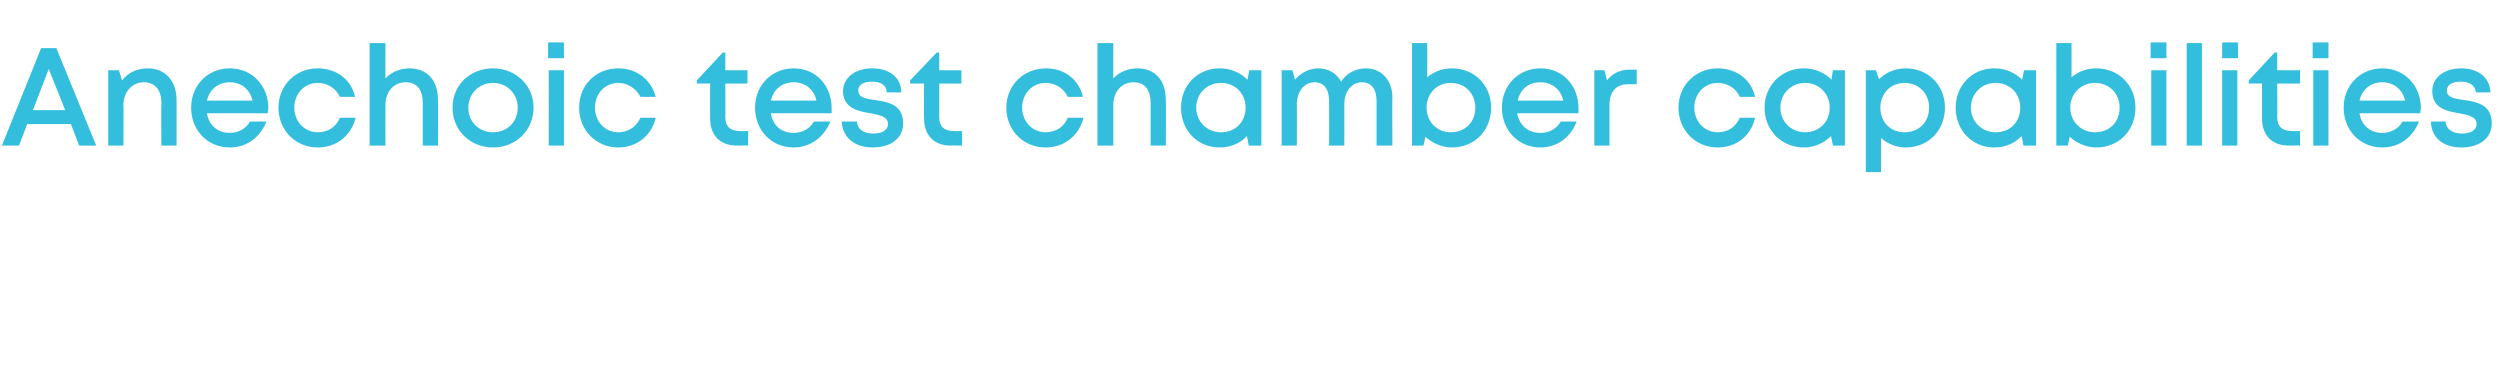 <?xml version="1.0" standalone="no"?><!DOCTYPE svg PUBLIC "-//W3C//DTD SVG 1.1//EN" "http://www.w3.org/Graphics/SVG/1.1/DTD/svg11.dtd"><svg xmlns="http://www.w3.org/2000/svg" version="1.1" width="395px" height="58.8px" viewBox="0 -11 395 58.8" style="top:-11px">  <desc>Anechoic test chamber capabilities</desc>  <defs/>  <g id="Polygon6556">    <path d="M 11.2 8.6 L 4.3 8.6 L 3 12 L 0.3 12 L 6.5 -3.4 L 8.9 -3.4 L 15.2 12 L 12.5 12 L 11.2 8.6 Z M 5.2 6.4 L 10.3 6.4 L 7.7 -0.1 L 5.2 6.4 Z M 23.4 -0.2 C 26.2 -0.2 27.9 1.9 27.9 4.8 C 27.89 4.81 27.9 12 27.9 12 L 25.5 12 C 25.5 12 25.45 5.31 25.5 5.3 C 25.5 3.2 24.5 2 22.7 2 C 20.9 2 19.5 3.5 19.5 5.6 C 19.54 5.61 19.5 12 19.5 12 L 17.1 12 L 17.1 0.1 L 18.8 0.1 C 18.8 0.1 19.27 1.74 19.3 1.7 C 20.2 0.5 21.6 -0.2 23.4 -0.2 C 23.4 -0.2 23.4 -0.2 23.4 -0.2 Z M 42.4 6.1 C 42.4 6.3 42.3 6.6 42.3 6.9 C 42.3 6.9 32.7 6.9 32.7 6.9 C 33 8.8 34.4 10 36.3 10 C 37.7 10 38.9 9.3 39.5 8.2 C 39.5 8.2 42.1 8.2 42.1 8.2 C 41.1 10.7 39 12.3 36.3 12.3 C 32.8 12.3 30.2 9.6 30.2 6 C 30.2 2.5 32.8 -0.2 36.3 -0.2 C 39.9 -0.2 42.4 2.6 42.4 6.1 C 42.4 6.1 42.4 6.1 42.4 6.1 Z M 36.3 2 C 34.5 2 33.1 3.1 32.7 4.9 C 32.7 4.9 39.9 4.9 39.9 4.9 C 39.5 3.1 38.1 2 36.3 2 C 36.3 2 36.3 2 36.3 2 Z M 50.2 12.3 C 46.7 12.3 44 9.6 44 6 C 44 2.5 46.7 -0.2 50.2 -0.2 C 53.2 -0.2 55.5 1.6 56.1 4.3 C 56.1 4.3 53.7 4.3 53.7 4.3 C 53.1 3 51.8 2.1 50.2 2.1 C 48.1 2.1 46.5 3.8 46.5 6 C 46.5 8.2 48.1 9.9 50.2 9.9 C 51.8 9.9 53.1 9.1 53.7 7.6 C 53.7 7.6 56.2 7.6 56.2 7.6 C 55.5 10.4 53.2 12.3 50.2 12.3 C 50.2 12.3 50.2 12.3 50.2 12.3 Z M 69.2 4.8 C 69.24 4.81 69.2 12 69.2 12 L 66.8 12 C 66.8 12 66.8 5.31 66.8 5.3 C 66.8 3.2 65.9 2 64.1 2 C 62.2 2 60.9 3.5 60.9 5.6 C 60.88 5.61 60.9 12 60.9 12 L 58.4 12 L 58.4 -4.2 L 60.9 -4.2 C 60.9 -4.2 60.88 1.44 60.9 1.4 C 61.8 0.4 63.2 -0.2 64.7 -0.2 C 67.5 -0.2 69.2 1.7 69.2 4.8 Z M 77.9 12.3 C 74.3 12.3 71.5 9.6 71.5 6 C 71.5 2.4 74.3 -0.2 77.9 -0.2 C 81.5 -0.2 84.3 2.5 84.3 6 C 84.3 9.6 81.5 12.3 77.9 12.3 C 77.9 12.3 77.9 12.3 77.9 12.3 Z M 81.8 6 C 81.8 3.8 80.1 2.1 77.9 2.1 C 75.7 2.1 74 3.8 74 6 C 74 8.3 75.7 9.9 77.9 9.9 C 80.1 9.9 81.8 8.3 81.8 6 Z M 86.6 -4.3 L 89.1 -4.3 L 89.1 -1.8 L 86.6 -1.8 L 86.6 -4.3 Z M 86.7 0.1 L 89.1 0.1 L 89.1 12 L 86.7 12 L 86.7 0.1 Z M 97.7 12.3 C 94.2 12.3 91.5 9.6 91.5 6 C 91.5 2.5 94.1 -0.2 97.7 -0.2 C 100.6 -0.2 102.9 1.6 103.6 4.3 C 103.6 4.3 101.2 4.3 101.2 4.3 C 100.5 3 99.2 2.1 97.7 2.1 C 95.6 2.1 94 3.8 94 6 C 94 8.2 95.6 9.9 97.7 9.9 C 99.2 9.9 100.5 9.1 101.2 7.6 C 101.2 7.6 103.6 7.6 103.6 7.6 C 103 10.4 100.6 12.3 97.7 12.3 C 97.7 12.3 97.7 12.3 97.7 12.3 Z M 118.2 9.7 L 118.2 12 C 118.2 12 116.4 11.97 116.4 12 C 113.8 12 112.2 10.4 112.2 7.7 C 112.19 7.74 112.2 2.2 112.2 2.2 L 110.1 2.2 L 110.1 1.7 L 114.2 -2.7 L 114.6 -2.7 L 114.6 0.1 L 118.1 0.1 L 118.1 2.2 L 114.6 2.2 C 114.6 2.2 114.63 7.54 114.6 7.5 C 114.6 9 115.4 9.7 116.9 9.7 C 116.86 9.75 118.2 9.7 118.2 9.7 Z M 131.4 6.1 C 131.4 6.3 131.4 6.6 131.4 6.9 C 131.4 6.9 121.8 6.9 121.8 6.9 C 122.1 8.8 123.4 10 125.4 10 C 126.8 10 128 9.3 128.6 8.2 C 128.6 8.2 131.2 8.2 131.2 8.2 C 130.2 10.7 128 12.3 125.4 12.3 C 121.9 12.3 119.3 9.6 119.3 6 C 119.3 2.5 121.9 -0.2 125.4 -0.2 C 129 -0.2 131.4 2.6 131.4 6.1 C 131.4 6.1 131.4 6.1 131.4 6.1 Z M 125.4 2 C 123.6 2 122.2 3.1 121.8 4.9 C 121.8 4.9 129 4.9 129 4.9 C 128.6 3.1 127.2 2 125.4 2 C 125.4 2 125.4 2 125.4 2 Z M 133 8.2 C 133 8.2 135.4 8.2 135.4 8.2 C 135.5 9.5 136.5 10.1 138 10.1 C 139.3 10.1 140.3 9.6 140.3 8.6 C 140.3 7.4 139 7.2 137.6 6.9 C 135.6 6.6 133.2 6.1 133.2 3.4 C 133.2 1.3 135.1 -0.2 137.8 -0.2 C 140.6 -0.2 142.4 1.3 142.4 3.6 C 142.4 3.6 140.1 3.6 140.1 3.6 C 140.1 2.5 139.2 1.9 137.8 1.9 C 136.4 1.9 135.6 2.4 135.6 3.3 C 135.6 4.4 136.8 4.6 138.2 4.8 C 140.3 5.1 142.7 5.5 142.7 8.5 C 142.7 10.8 140.8 12.3 137.9 12.3 C 135 12.3 133.1 10.7 133 8.2 Z M 152 9.7 L 152 12 C 152 12 150.17 11.97 150.2 12 C 147.6 12 146 10.4 146 7.7 C 145.96 7.74 146 2.2 146 2.2 L 143.8 2.2 L 143.8 1.7 L 148 -2.7 L 148.4 -2.7 L 148.4 0.1 L 151.9 0.1 L 151.9 2.2 L 148.4 2.2 C 148.4 2.2 148.4 7.54 148.4 7.5 C 148.4 9 149.2 9.7 150.6 9.7 C 150.63 9.75 152 9.7 152 9.7 Z M 165.2 12.3 C 161.7 12.3 159 9.6 159 6 C 159 2.5 161.7 -0.2 165.3 -0.2 C 168.2 -0.2 170.5 1.6 171.1 4.3 C 171.1 4.3 168.7 4.3 168.7 4.3 C 168.1 3 166.8 2.1 165.2 2.1 C 163.1 2.1 161.5 3.8 161.5 6 C 161.5 8.2 163.1 9.9 165.2 9.9 C 166.8 9.9 168.1 9.1 168.7 7.6 C 168.7 7.6 171.2 7.6 171.2 7.6 C 170.5 10.4 168.2 12.3 165.2 12.3 C 165.2 12.3 165.2 12.3 165.2 12.3 Z M 184.2 4.8 C 184.25 4.81 184.2 12 184.2 12 L 181.8 12 C 181.8 12 181.8 5.31 181.8 5.3 C 181.8 3.2 180.9 2 179.1 2 C 177.2 2 175.9 3.5 175.9 5.6 C 175.89 5.61 175.9 12 175.9 12 L 173.4 12 L 173.4 -4.2 L 175.9 -4.2 C 175.9 -4.2 175.89 1.44 175.9 1.4 C 176.8 0.4 178.2 -0.2 179.7 -0.2 C 182.5 -0.2 184.2 1.7 184.2 4.8 Z M 199.3 0.1 L 199.3 12 L 197.3 12 C 197.3 12 197.05 10.52 197 10.5 C 196 11.6 194.5 12.3 192.7 12.3 C 189.2 12.3 186.6 9.6 186.6 6 C 186.6 2.5 189.2 -0.2 192.7 -0.2 C 194.5 -0.2 196 0.5 197.1 1.6 C 197.08 1.57 197.4 0.1 197.4 0.1 L 199.3 0.1 Z M 196.8 6 C 196.8 3.8 195.2 2.1 192.9 2.1 C 190.7 2.1 189 3.8 189 6 C 189 8.2 190.7 9.9 192.9 9.9 C 195.2 9.9 196.8 8.3 196.8 6 Z M 215.8 -0.2 C 218.3 -0.2 220 1.7 220 4.4 C 219.95 4.41 220 12 220 12 L 217.5 12 C 217.5 12 217.51 5.01 217.5 5 C 217.5 3.1 216.7 2 215.2 2 C 213.6 2 212.4 3.4 212.4 5.5 C 212.42 5.47 212.4 12 212.4 12 L 210 12 C 210 12 210.03 5.01 210 5 C 210 3.1 209.2 2 207.7 2 C 206.1 2 204.9 3.4 204.9 5.5 C 204.92 5.47 204.9 12 204.9 12 L 202.5 12 L 202.5 0.1 L 204.2 0.1 C 204.2 0.1 204.63 1.62 204.6 1.6 C 205.5 0.5 206.9 -0.2 208.3 -0.2 C 209.9 -0.2 211.2 0.6 211.9 1.9 C 212.7 0.6 214.2 -0.2 215.8 -0.2 C 215.8 -0.2 215.8 -0.2 215.8 -0.2 Z M 235.6 6 C 235.6 9.6 233 12.3 229.4 12.3 C 227.8 12.3 226.3 11.6 225.2 10.6 C 225.25 10.62 224.9 12 224.9 12 L 223.1 12 L 223.1 -4.2 L 225.5 -4.2 C 225.5 -4.2 225.53 1.18 225.5 1.2 C 226.6 0.3 227.9 -0.2 229.4 -0.2 C 233 -0.2 235.6 2.5 235.6 6 Z M 233.1 6 C 233.1 3.8 231.5 2.1 229.2 2.1 C 227 2.1 225.4 3.8 225.4 6 C 225.4 8.2 227 9.9 229.2 9.9 C 231.5 9.9 233.1 8.3 233.1 6 Z M 249.4 6.1 C 249.4 6.3 249.4 6.6 249.4 6.9 C 249.4 6.9 239.7 6.9 239.7 6.9 C 240.1 8.8 241.4 10 243.4 10 C 244.8 10 246 9.3 246.6 8.2 C 246.6 8.2 249.1 8.2 249.1 8.2 C 248.2 10.7 246 12.3 243.4 12.3 C 239.9 12.3 237.3 9.6 237.3 6 C 237.3 2.5 239.9 -0.2 243.4 -0.2 C 247 -0.2 249.4 2.6 249.4 6.1 C 249.4 6.1 249.4 6.1 249.4 6.1 Z M 243.4 2 C 241.5 2 240.2 3.1 239.8 4.9 C 239.8 4.9 247 4.9 247 4.9 C 246.6 3.1 245.2 2 243.4 2 C 243.4 2 243.4 2 243.4 2 Z M 258.6 0 L 258.6 2.3 C 258.6 2.3 257.32 2.33 257.3 2.3 C 255.3 2.3 254.3 3.5 254.3 5.6 C 254.3 5.63 254.3 12 254.3 12 L 251.9 12 L 251.9 0.1 L 253.5 0.1 C 253.5 0.1 253.92 1.71 253.9 1.7 C 254.8 0.6 255.9 0 257.6 0 C 257.56 0.02 258.6 0 258.6 0 Z M 271.4 12.3 C 267.9 12.3 265.2 9.6 265.2 6 C 265.2 2.5 267.9 -0.2 271.4 -0.2 C 274.4 -0.2 276.7 1.6 277.3 4.3 C 277.3 4.3 274.9 4.3 274.9 4.3 C 274.3 3 273 2.1 271.4 2.1 C 269.3 2.1 267.7 3.8 267.7 6 C 267.7 8.2 269.3 9.9 271.4 9.9 C 273 9.9 274.2 9.1 274.9 7.6 C 274.9 7.6 277.3 7.6 277.3 7.6 C 276.7 10.4 274.4 12.3 271.4 12.3 C 271.4 12.3 271.4 12.3 271.4 12.3 Z M 291.5 0.1 L 291.5 12 L 289.6 12 C 289.6 12 289.32 10.52 289.3 10.5 C 288.2 11.6 286.7 12.3 285 12.3 C 281.5 12.3 278.8 9.6 278.8 6 C 278.8 2.5 281.5 -0.2 285 -0.2 C 286.8 -0.2 288.3 0.5 289.4 1.6 C 289.36 1.57 289.6 0.1 289.6 0.1 L 291.5 0.1 Z M 289.1 6 C 289.1 3.8 287.4 2.1 285.2 2.1 C 283 2.1 281.3 3.8 281.3 6 C 281.3 8.2 283 9.9 285.2 9.9 C 287.4 9.9 289.1 8.3 289.1 6 Z M 301.1 -0.2 C 304.7 -0.2 307.3 2.5 307.3 6 C 307.3 9.6 304.7 12.3 301.1 12.3 C 299.6 12.3 298.2 11.7 297.2 10.8 C 297.19 10.82 297.2 16.2 297.2 16.2 L 294.8 16.2 L 294.8 0.1 L 296.4 0.1 C 296.4 0.1 296.86 1.55 296.9 1.5 C 297.9 0.5 299.4 -0.2 301.1 -0.2 C 301.1 -0.2 301.1 -0.2 301.1 -0.2 Z M 304.8 6 C 304.8 3.8 303.2 2.1 300.9 2.1 C 298.7 2.1 297.1 3.8 297.1 6 C 297.1 8.3 298.7 9.9 300.9 9.9 C 303.2 9.9 304.8 8.3 304.8 6 Z M 321.7 0.1 L 321.7 12 L 319.7 12 C 319.7 12 319.45 10.52 319.4 10.5 C 318.4 11.6 316.9 12.3 315.1 12.3 C 311.6 12.3 309 9.6 309 6 C 309 2.5 311.6 -0.2 315.1 -0.2 C 316.9 -0.2 318.4 0.5 319.5 1.6 C 319.49 1.57 319.8 0.1 319.8 0.1 L 321.7 0.1 Z M 319.2 6 C 319.2 3.8 317.6 2.1 315.3 2.1 C 313.1 2.1 311.4 3.8 311.4 6 C 311.4 8.2 313.1 9.9 315.3 9.9 C 317.6 9.9 319.2 8.3 319.2 6 Z M 337.4 6 C 337.4 9.6 334.8 12.3 331.2 12.3 C 329.6 12.3 328.1 11.6 327 10.6 C 327.04 10.62 326.7 12 326.7 12 L 324.9 12 L 324.9 -4.2 L 327.3 -4.2 C 327.3 -4.2 327.32 1.18 327.3 1.2 C 328.4 0.3 329.7 -0.2 331.2 -0.2 C 334.8 -0.2 337.4 2.5 337.4 6 Z M 334.9 6 C 334.9 3.8 333.3 2.1 331 2.1 C 328.8 2.1 327.1 3.8 327.1 6 C 327.1 8.2 328.8 9.9 331 9.9 C 333.3 9.9 334.9 8.3 334.9 6 Z M 339.8 -4.3 L 342.3 -4.3 L 342.3 -1.8 L 339.8 -1.8 L 339.8 -4.3 Z M 339.9 0.1 L 342.3 0.1 L 342.3 12 L 339.9 12 L 339.9 0.1 Z M 345.5 -4.2 L 347.9 -4.2 L 347.9 12 L 345.5 12 L 345.5 -4.2 Z M 351.1 -4.3 L 353.6 -4.3 L 353.6 -1.8 L 351.1 -1.8 L 351.1 -4.3 Z M 351.1 0.1 L 353.5 0.1 L 353.5 12 L 351.1 12 L 351.1 0.1 Z M 363.4 9.7 L 363.4 12 C 363.4 12 361.61 11.97 361.6 12 C 359 12 357.4 10.4 357.4 7.7 C 357.4 7.74 357.4 2.2 357.4 2.2 L 355.3 2.2 L 355.3 1.7 L 359.4 -2.7 L 359.8 -2.7 L 359.8 0.1 L 363.4 0.1 L 363.4 2.2 L 359.8 2.2 C 359.8 2.2 359.84 7.54 359.8 7.5 C 359.8 9 360.6 9.7 362.1 9.7 C 362.07 9.75 363.4 9.7 363.4 9.7 Z M 365.4 -4.3 L 367.9 -4.3 L 367.9 -1.8 L 365.4 -1.8 L 365.4 -4.3 Z M 365.5 0.1 L 367.9 0.1 L 367.9 12 L 365.5 12 L 365.5 0.1 Z M 382.5 6.1 C 382.5 6.3 382.4 6.6 382.4 6.9 C 382.4 6.9 372.8 6.9 372.8 6.9 C 373.1 8.8 374.5 10 376.4 10 C 377.8 10 379 9.3 379.6 8.2 C 379.6 8.2 382.2 8.2 382.2 8.2 C 381.2 10.7 379.1 12.3 376.4 12.3 C 372.9 12.3 370.3 9.6 370.3 6 C 370.3 2.5 372.9 -0.2 376.4 -0.2 C 380 -0.2 382.5 2.6 382.5 6.1 C 382.5 6.1 382.5 6.1 382.5 6.1 Z M 376.4 2 C 374.6 2 373.2 3.1 372.8 4.9 C 372.8 4.9 380 4.9 380 4.9 C 379.6 3.1 378.2 2 376.4 2 C 376.4 2 376.4 2 376.4 2 Z M 384.1 8.2 C 384.1 8.2 386.4 8.2 386.4 8.2 C 386.5 9.5 387.6 10.1 389 10.1 C 390.3 10.1 391.3 9.6 391.3 8.6 C 391.3 7.4 390 7.2 388.6 6.9 C 386.6 6.6 384.3 6.1 384.3 3.4 C 384.3 1.3 386.1 -0.2 388.9 -0.2 C 391.6 -0.2 393.4 1.3 393.5 3.6 C 393.5 3.6 391.2 3.6 391.2 3.6 C 391.1 2.5 390.2 1.9 388.8 1.9 C 387.5 1.9 386.6 2.4 386.6 3.3 C 386.6 4.4 387.8 4.6 389.3 4.8 C 391.3 5.1 393.7 5.5 393.7 8.5 C 393.7 10.8 391.8 12.3 388.9 12.3 C 386 12.3 384.1 10.7 384.1 8.2 Z " stroke="none" fill="#33bede"/>  </g></svg>